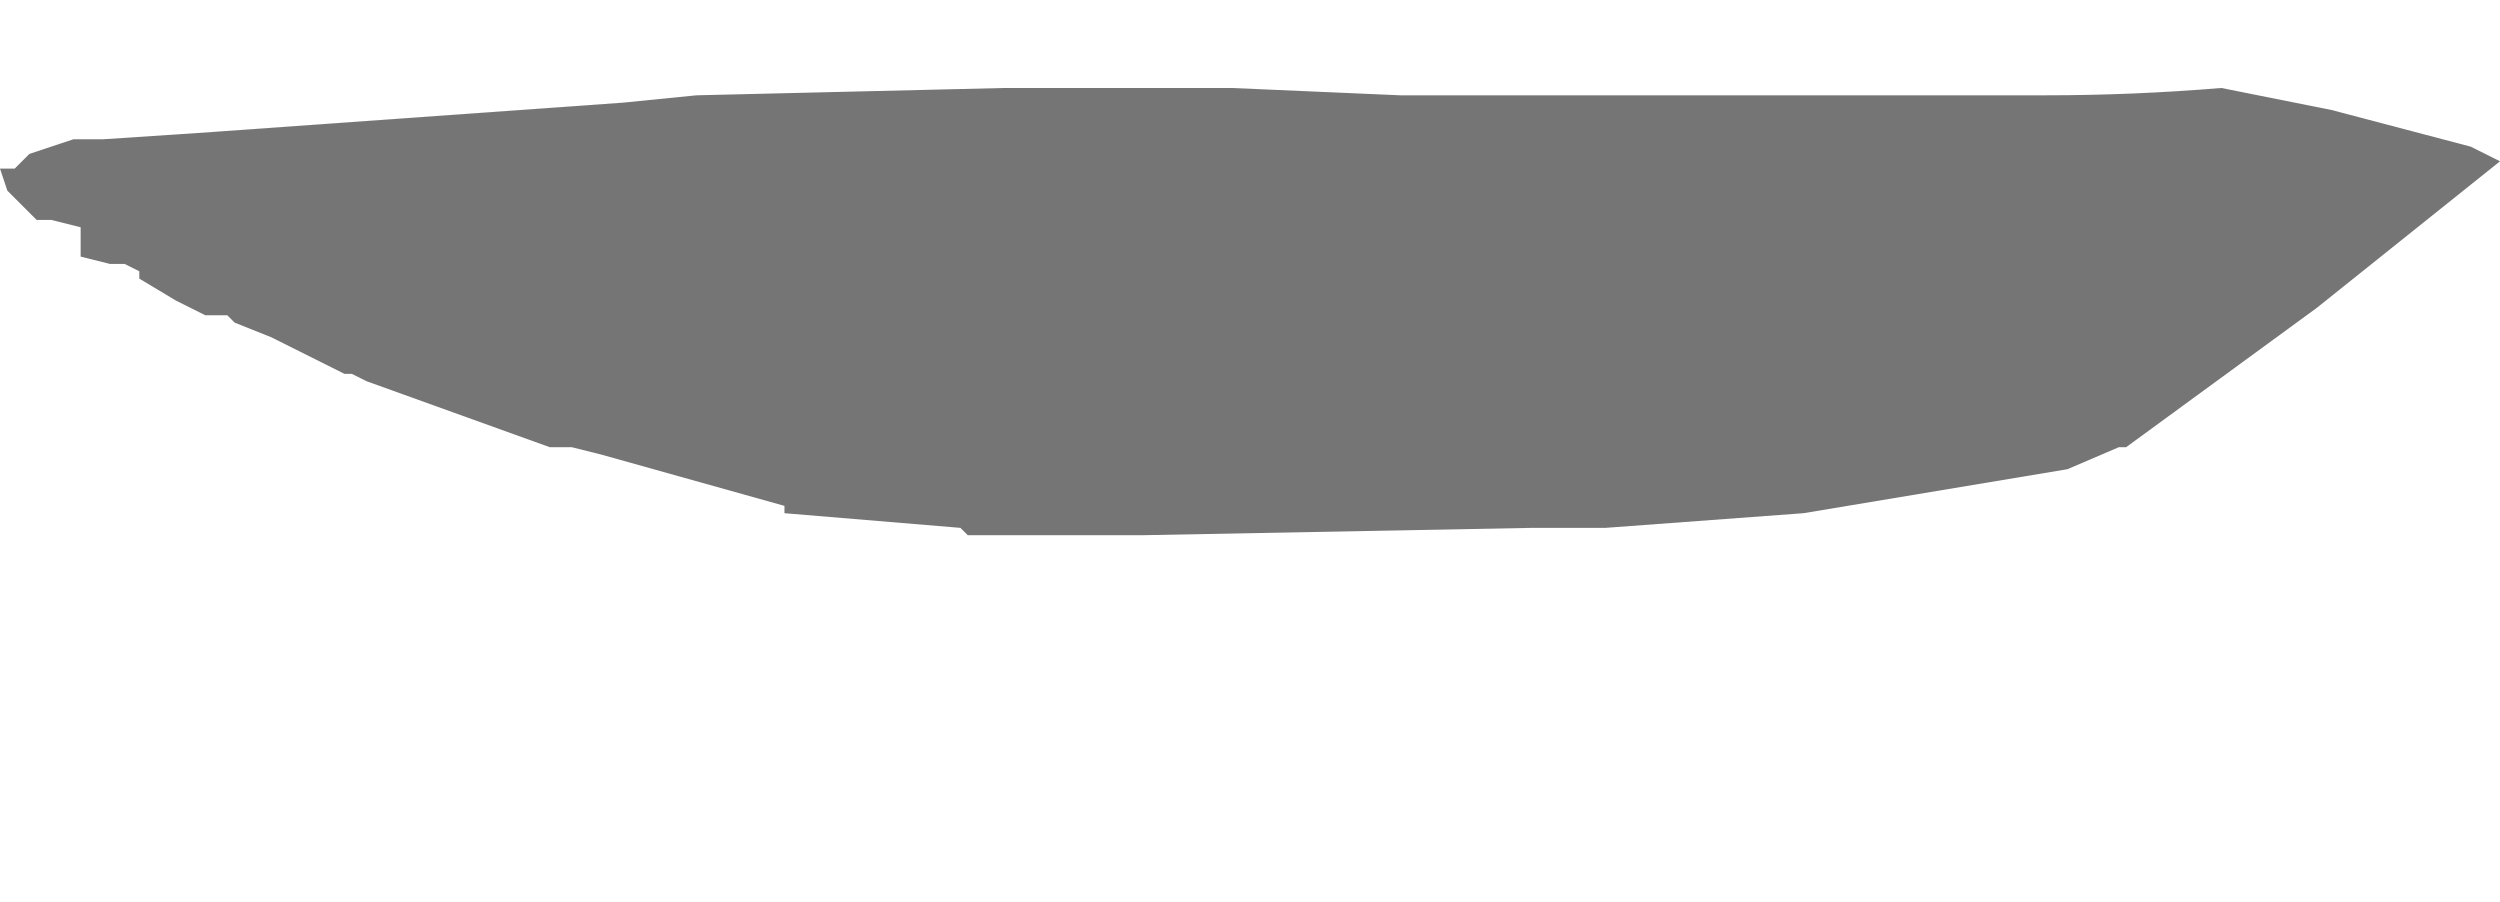 <?xml version="1.0" encoding="UTF-8" standalone="no"?>
<svg xmlns:xlink="http://www.w3.org/1999/xlink" height="6.15px" width="17.05px" xmlns="http://www.w3.org/2000/svg">
  <g transform="matrix(1.0, 0.0, 0.0, 1.0, 15.2, -4.15)">
    <path d="M-15.2 5.3 L-15.15 5.45 -15.0 5.6 -14.95 5.65 -14.85 5.65 -14.65 5.7 -14.65 5.85 -14.65 5.85 -14.65 5.9 -14.45 5.95 -14.35 5.95 -14.25 6.0 -14.25 6.05 -14.0 6.2 -13.8 6.3 -13.65 6.3 -13.6 6.35 -13.35 6.45 -13.25 6.5 -12.85 6.7 -12.8 6.7 -12.8 6.7 -12.7 6.75 -11.45 7.2 -11.4 7.2 -11.3 7.2 -11.1 7.25 -9.85 7.6 -9.85 7.65 -8.65 7.75 -8.6 7.8 -7.4 7.8 -4.75 7.75 -4.25 7.75 -2.9 7.65 Q-2.0 7.5 -1.1 7.35 L-0.75 7.2 -0.7 7.2 0.6 6.25 1.35 5.65 1.85 5.25 1.65 5.15 0.7 4.9 -0.05 4.75 Q-0.65 4.8 -1.25 4.8 -1.95 4.8 -2.65 4.8 L-4.35 4.8 -5.65 4.8 -6.8 4.75 -7.05 4.75 -7.4 4.75 -8.35 4.75 -10.45 4.8 -10.95 4.85 Q-12.35 4.95 -13.75 5.05 L-14.5 5.1 -14.6 5.1 -14.7 5.1 -15.0 5.2 -15.1 5.3 -15.2 5.3" fill="#000000" fill-opacity="0.541" fill-rule="evenodd" stroke="none">
      <animate attributeName="fill" dur="2s" repeatCount="indefinite" values="#000000;#000001"/>
      <animate attributeName="fill-opacity" dur="2s" repeatCount="indefinite" values="0.541;0.541"/>
      <animate attributeName="d" dur="2s" repeatCount="indefinite" values="M-15.2 5.3 L-15.15 5.45 -15.0 5.6 -14.95 5.65 -14.85 5.65 -14.65 5.7 -14.65 5.85 -14.65 5.85 -14.65 5.9 -14.45 5.95 -14.35 5.95 -14.25 6.0 -14.25 6.05 -14.0 6.2 -13.8 6.3 -13.65 6.3 -13.6 6.35 -13.35 6.45 -13.25 6.5 -12.85 6.7 -12.8 6.7 -12.8 6.7 -12.7 6.75 -11.45 7.2 -11.4 7.2 -11.3 7.2 -11.1 7.25 -9.85 7.6 -9.85 7.65 -8.65 7.75 -8.6 7.8 -7.4 7.8 -4.75 7.75 -4.25 7.75 -2.9 7.65 Q-2.0 7.5 -1.1 7.35 L-0.75 7.2 -0.7 7.2 0.6 6.25 1.35 5.65 1.85 5.25 1.65 5.15 0.7 4.9 -0.05 4.75 Q-0.65 4.8 -1.25 4.8 -1.95 4.8 -2.65 4.8 L-4.35 4.8 -5.65 4.8 -6.8 4.75 -7.05 4.75 -7.4 4.75 -8.35 4.75 -10.45 4.8 -10.95 4.85 Q-12.35 4.95 -13.75 5.05 L-14.5 5.1 -14.6 5.1 -14.7 5.1 -15.0 5.2 -15.1 5.3 -15.2 5.3;M-11.05 7.25 L-10.95 7.45 -10.95 7.55 -10.95 7.55 -10.95 7.55 -10.95 7.65 -10.95 7.7 -10.8 7.95 -10.8 7.95 -10.7 8.05 -10.7 8.05 -10.7 8.05 -10.7 8.05 -10.65 8.15 -10.55 8.3 -10.25 8.85 -10.25 8.85 -10.15 8.95 -10.15 8.95 -9.8 9.35 -9.8 9.35 -9.8 9.35 -9.65 9.4 -8.85 9.95 -8.85 9.95 -8.9 9.95 -8.65 10.1 -7.85 10.25 -7.85 10.25 -7.05 10.3 -7.05 10.3 -6.3 10.3 -4.3 10.15 -3.95 10.15 -3.1 10.05 Q-2.6 9.95 -2.4 9.25 L-2.35 9.05 -2.35 8.95 -2.2 8.0 -2.2 7.4 -2.2 6.95 -2.2 6.75 -2.2 6.35 -2.4 5.7 Q-2.6 5.2 -2.95 4.85 -3.3 4.55 -3.75 4.4 L-4.95 4.15 -5.95 4.2 -6.65 4.3 -6.8 4.3 -7.0 4.35 -7.55 4.45 -9.0 4.85 -9.4 5.05 Q-10.55 5.6 -10.9 6.45 L-11.05 6.95 -11.05 6.95 -11.05 6.95 -11.05 7.15 -11.05 7.25 -11.05 7.25"/>
    </path>
    <path d="M-15.2 5.3 L-15.1 5.3 -15.0 5.2 -14.7 5.1 -14.6 5.1 -14.5 5.1 -13.75 5.05 Q-12.35 4.95 -10.95 4.85 L-10.45 4.8 -8.35 4.75 -7.4 4.75 -7.05 4.75 -6.8 4.75 -5.65 4.8 -4.35 4.8 -2.65 4.8 Q-1.95 4.8 -1.25 4.8 -0.65 4.8 -0.05 4.75 L0.7 4.9 1.65 5.15 1.85 5.25 1.35 5.65 0.6 6.25 -0.7 7.2 -0.75 7.2 -1.1 7.35 Q-2.0 7.5 -2.9 7.65 L-4.25 7.75 -4.75 7.75 -7.4 7.8 -8.6 7.8 -8.65 7.75 -9.85 7.65 -9.85 7.6 -11.1 7.25 -11.3 7.2 -11.4 7.2 -11.45 7.2 -12.7 6.75 -12.8 6.7 -12.8 6.7 -12.85 6.7 -13.25 6.5 -13.35 6.45 -13.6 6.35 -13.65 6.3 -13.8 6.3 -14.0 6.2 -14.25 6.05 -14.25 6.0 -14.35 5.95 -14.45 5.95 -14.65 5.9 -14.65 5.85 -14.65 5.85 -14.65 5.7 -14.85 5.65 -14.95 5.65 -15.0 5.6 -15.15 5.45 -15.2 5.3" fill="none" stroke="#000000" stroke-linecap="round" stroke-linejoin="round" stroke-opacity="0.0" stroke-width="1.0">
      <animate attributeName="stroke" dur="2s" repeatCount="indefinite" values="#000000;#000001"/>
      <animate attributeName="stroke-width" dur="2s" repeatCount="indefinite" values="0.0;0.0"/>
      <animate attributeName="fill-opacity" dur="2s" repeatCount="indefinite" values="0.0;0.0"/>
      <animate attributeName="d" dur="2s" repeatCount="indefinite" values="M-15.2 5.3 L-15.1 5.3 -15.0 5.2 -14.7 5.1 -14.6 5.1 -14.5 5.1 -13.75 5.05 Q-12.35 4.95 -10.95 4.85 L-10.45 4.8 -8.35 4.75 -7.4 4.75 -7.05 4.75 -6.8 4.75 -5.65 4.8 -4.35 4.8 -2.65 4.8 Q-1.95 4.8 -1.25 4.8 -0.65 4.8 -0.05 4.75 L0.7 4.9 1.65 5.15 1.85 5.25 1.35 5.65 0.6 6.25 -0.7 7.2 -0.75 7.2 -1.1 7.35 Q-2.0 7.5 -2.9 7.65 L-4.25 7.75 -4.75 7.75 -7.4 7.8 -8.6 7.8 -8.65 7.75 -9.85 7.65 -9.85 7.6 -11.1 7.25 -11.3 7.2 -11.4 7.2 -11.45 7.2 -12.7 6.75 -12.8 6.7 -12.8 6.7 -12.85 6.7 -13.25 6.5 -13.35 6.45 -13.6 6.35 -13.65 6.3 -13.8 6.3 -14.0 6.2 -14.25 6.05 -14.25 6.0 -14.35 5.95 -14.45 5.95 -14.65 5.9 -14.65 5.85 -14.65 5.85 -14.65 5.7 -14.85 5.65 -14.95 5.65 -15.0 5.6 -15.15 5.45 -15.2 5.3;M-11.05 7.25 L-11.05 7.25 -11.05 7.15 -11.05 6.95 -11.05 6.95 -11.05 6.95 -10.9 6.45 Q-10.55 5.6 -9.4 5.05 L-9.0 4.85 -7.55 4.45 -7.0 4.35 -6.8 4.3 -6.65 4.3 -5.95 4.2 -4.95 4.15 -3.75 4.4 Q-3.3 4.55 -2.95 4.85 -2.6 5.2 -2.4 5.7 L-2.2 6.35 -2.2 6.75 -2.2 6.95 -2.2 7.4 -2.2 8.0 -2.35 8.95 -2.35 9.05 -2.4 9.25 Q-2.6 9.95 -3.1 10.05 L-3.95 10.15 -4.3 10.15 -6.3 10.3 -7.05 10.3 -7.05 10.3 -7.85 10.25 -7.85 10.25 -8.65 10.1 -8.9 9.95 -8.85 9.95 -8.85 9.95 -9.65 9.4 -9.8 9.35 -9.8 9.35 -9.8 9.35 -10.15 8.95 -10.15 8.95 -10.25 8.85 -10.25 8.85 -10.55 8.3 -10.65 8.15 -10.7 8.05 -10.7 8.05 -10.7 8.05 -10.7 8.05 -10.8 7.95 -10.8 7.95 -10.95 7.7 -10.95 7.65 -10.95 7.55 -10.95 7.55 -10.95 7.55 -10.95 7.45 -11.05 7.25"/>
    </path>
  </g>
</svg>
